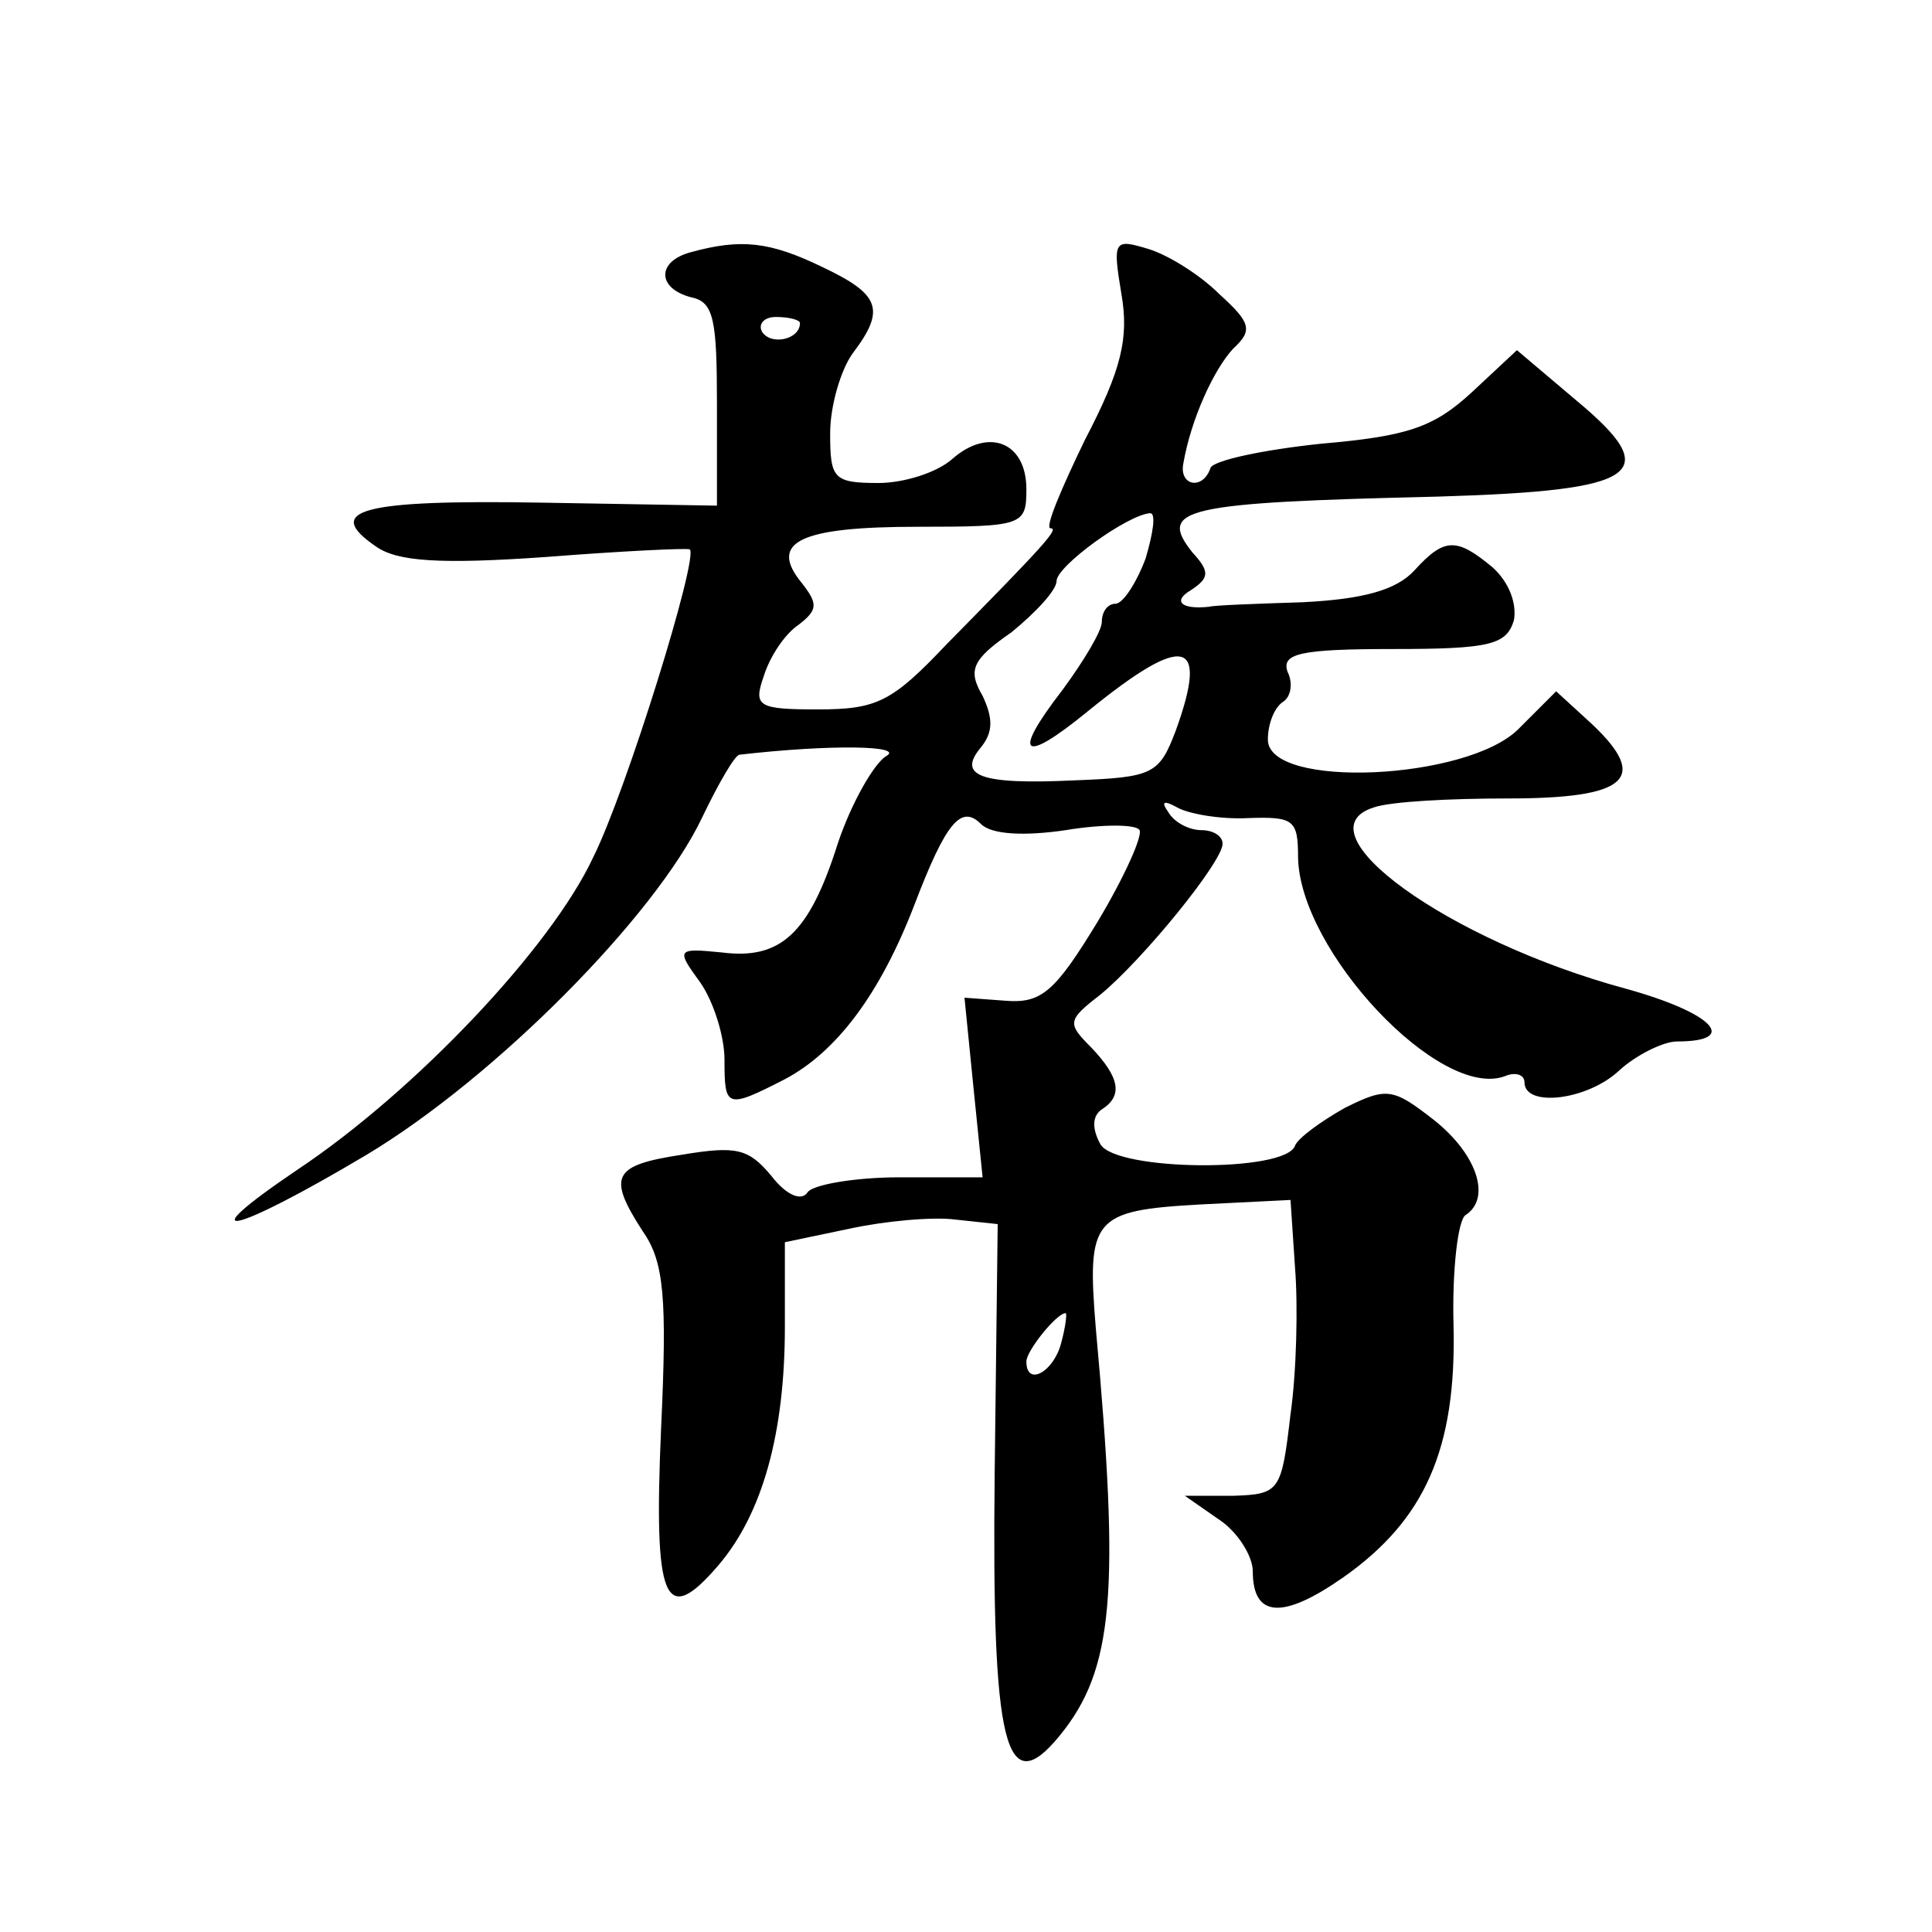 <?xml version="1.0" standalone="no"?>
<!DOCTYPE svg PUBLIC "-//W3C//DTD SVG 20010904//EN"
 "http://www.w3.org/TR/2001/REC-SVG-20010904/DTD/svg10.dtd">
<svg version="1.0" xmlns="http://www.w3.org/2000/svg"
 width="128pt" height="128pt" viewBox="0 0 128 128"
 preserveAspectRatio="xMidYMid meet">
<g transform="translate(0,128) scale(0.1,-0.1)"
fill="#0" stroke="none">
<path d="M458 1113 c-23 -6 -23 -24 0 -30 15 -3 17 -15 17 -71 l0 -67 -117 2 c-119
2 -144 -5 -109 -29 14 -10 42 -12 113 -7 51 4 94 6 95 5 6 -5 -42 -160 -64 -204
-28 -60 -118 -155 -196 -207 -74 -50 -43 -43 46 10 85 51 191 158 222 223 11 23
22 42 25 42 61 7 110 6 97 -1 -8 -5 -23 -31 -32 -58 -19 -60 -38 -77 -77 -72 -30
3 -30 2 -14 -20 9 -13 16 -36 16 -51 0 -32 1 -33 40 -13 34 18 63 56 86 116 21
55 31 66 44 53 7 -7 29 -8 56 -4 24 4 47 4 49 0 2 -4 -10 -31 -28 -61 -28 -46 -37
-54 -61 -52 l-27 2 6 -60 6 -59 -55 0 c-30 0 -58 -5 -61 -10 -4 -6 -14 -2 -24 11
-15 18 -23 20 -59 14 -46 -7 -50 -14 -26 -51 14 -20 16 -44 12 -130 -5 -115 2 -133
38 -91 29 34 44 87 44 158 l0 56 43 9 c23 5 55 8 70 6 l28 -3 -2 -165 c-2 -181
7 -218 43 -174 36 44 40 95 24 270 -6 73 -2 78 69 82 l60 3 3 -45 c2 -25 1 -69
-3 -97 -6 -51 -7 -53 -38 -54 l-32 0 23 -16 c12 -8 22 -24 22 -34 0 -31 20 -32
60 -4 54 38 75 85 73 167 -1 37 3 70 8 73 17 11 8 40 -21 63 -27 21 -31 22 -59
8 -16 -9 -31 -20 -33 -25 -6 -18 -119 -17 -129 1 -6 11 -5 19 1 23 14 9 12 21 -7
41 -16 16 -16 18 6 35 28 23 81 88 81 100 0 5 -6 9 -14 9 -8 0 -18 5 -22 12 -5
7 -3 8 6 3 7 -4 28 -8 47 -7 30 1 33 -1 33 -26 1 -62 94 -161 137 -145 7 3 13 1
13 -4 0 -17 42 -12 63 8 11 10 29 19 38 19 42 0 24 19 -34 35 -118 32 -217 104
-167 120 11 4 51 6 89 6 79 0 94 13 56 49 l-24 22 -25 -25 c-34 -34 -166 -40 -166
-7 0 10 4 21 10 25 5 3 7 12 3 20 -4 12 8 15 70 15 65 0 75 3 80 19 2 11 -3 25
-14 35 -24 20 -32 20 -52 -2 -12 -13 -34 -19 -74 -21 -31 -1 -59 -2 -62 -3 -19
-2 -24 4 -12 11 12 8 13 12 1 25 -23 29 -7 33 163 37 134 4 150 15 91 64 l-39 33
-30 -28 c-25 -23 -42 -29 -100 -34 -38 -4 -71 -11 -73 -16 -5 -15 -21 -12 -18 3
5 29 20 62 33 76 13 12 12 17 -9 36 -13 13 -34 26 -47 30 -23 7 -24 6 -18 -30 5
-29 0 -50 -24 -96 -16 -33 -27 -59 -23 -59 6 0 -4 -11 -69 -77 -36 -38 -46 -43
-85 -43 -40 0 -43 2 -36 22 4 13 14 28 23 34 13 10 13 14 2 28 -22 27 -1 37 77
37 70 0 72 1 72 25 0 31 -25 41 -49 20 -10 -9 -32 -16 -49 -16 -30 0 -32 3 -32
33 0 18 7 42 15 53 22 29 18 39 -20 57 -35 17 -54 19 -87 10z m72 -47 c0 -11 -19
-15 -25 -6 -3 5 1 10 9 10 9 0 16 -2 16 -4z m229 -156 c-6 -16 -15 -30 -20 -30
-5 0 -9 -5 -9 -12 0 -6 -12 -26 -26 -45 -34 -44 -27 -50 17 -14 64 52 80 48 58
-13 -11 -29 -15 -31 -67 -33 -63 -3 -78 3 -62 22 8 10 8 19 1 34 -10 17 -7 24 19
42 16 13 30 28 30 34 0 10 47 44 62 45 4 0 2 -13 -3 -30z m-56 -520 c-5 -19 -23
-29 -23 -12 0 7 20 32 26 32 1 0 0 -9 -3 -20z"/>
</g>
</svg>
